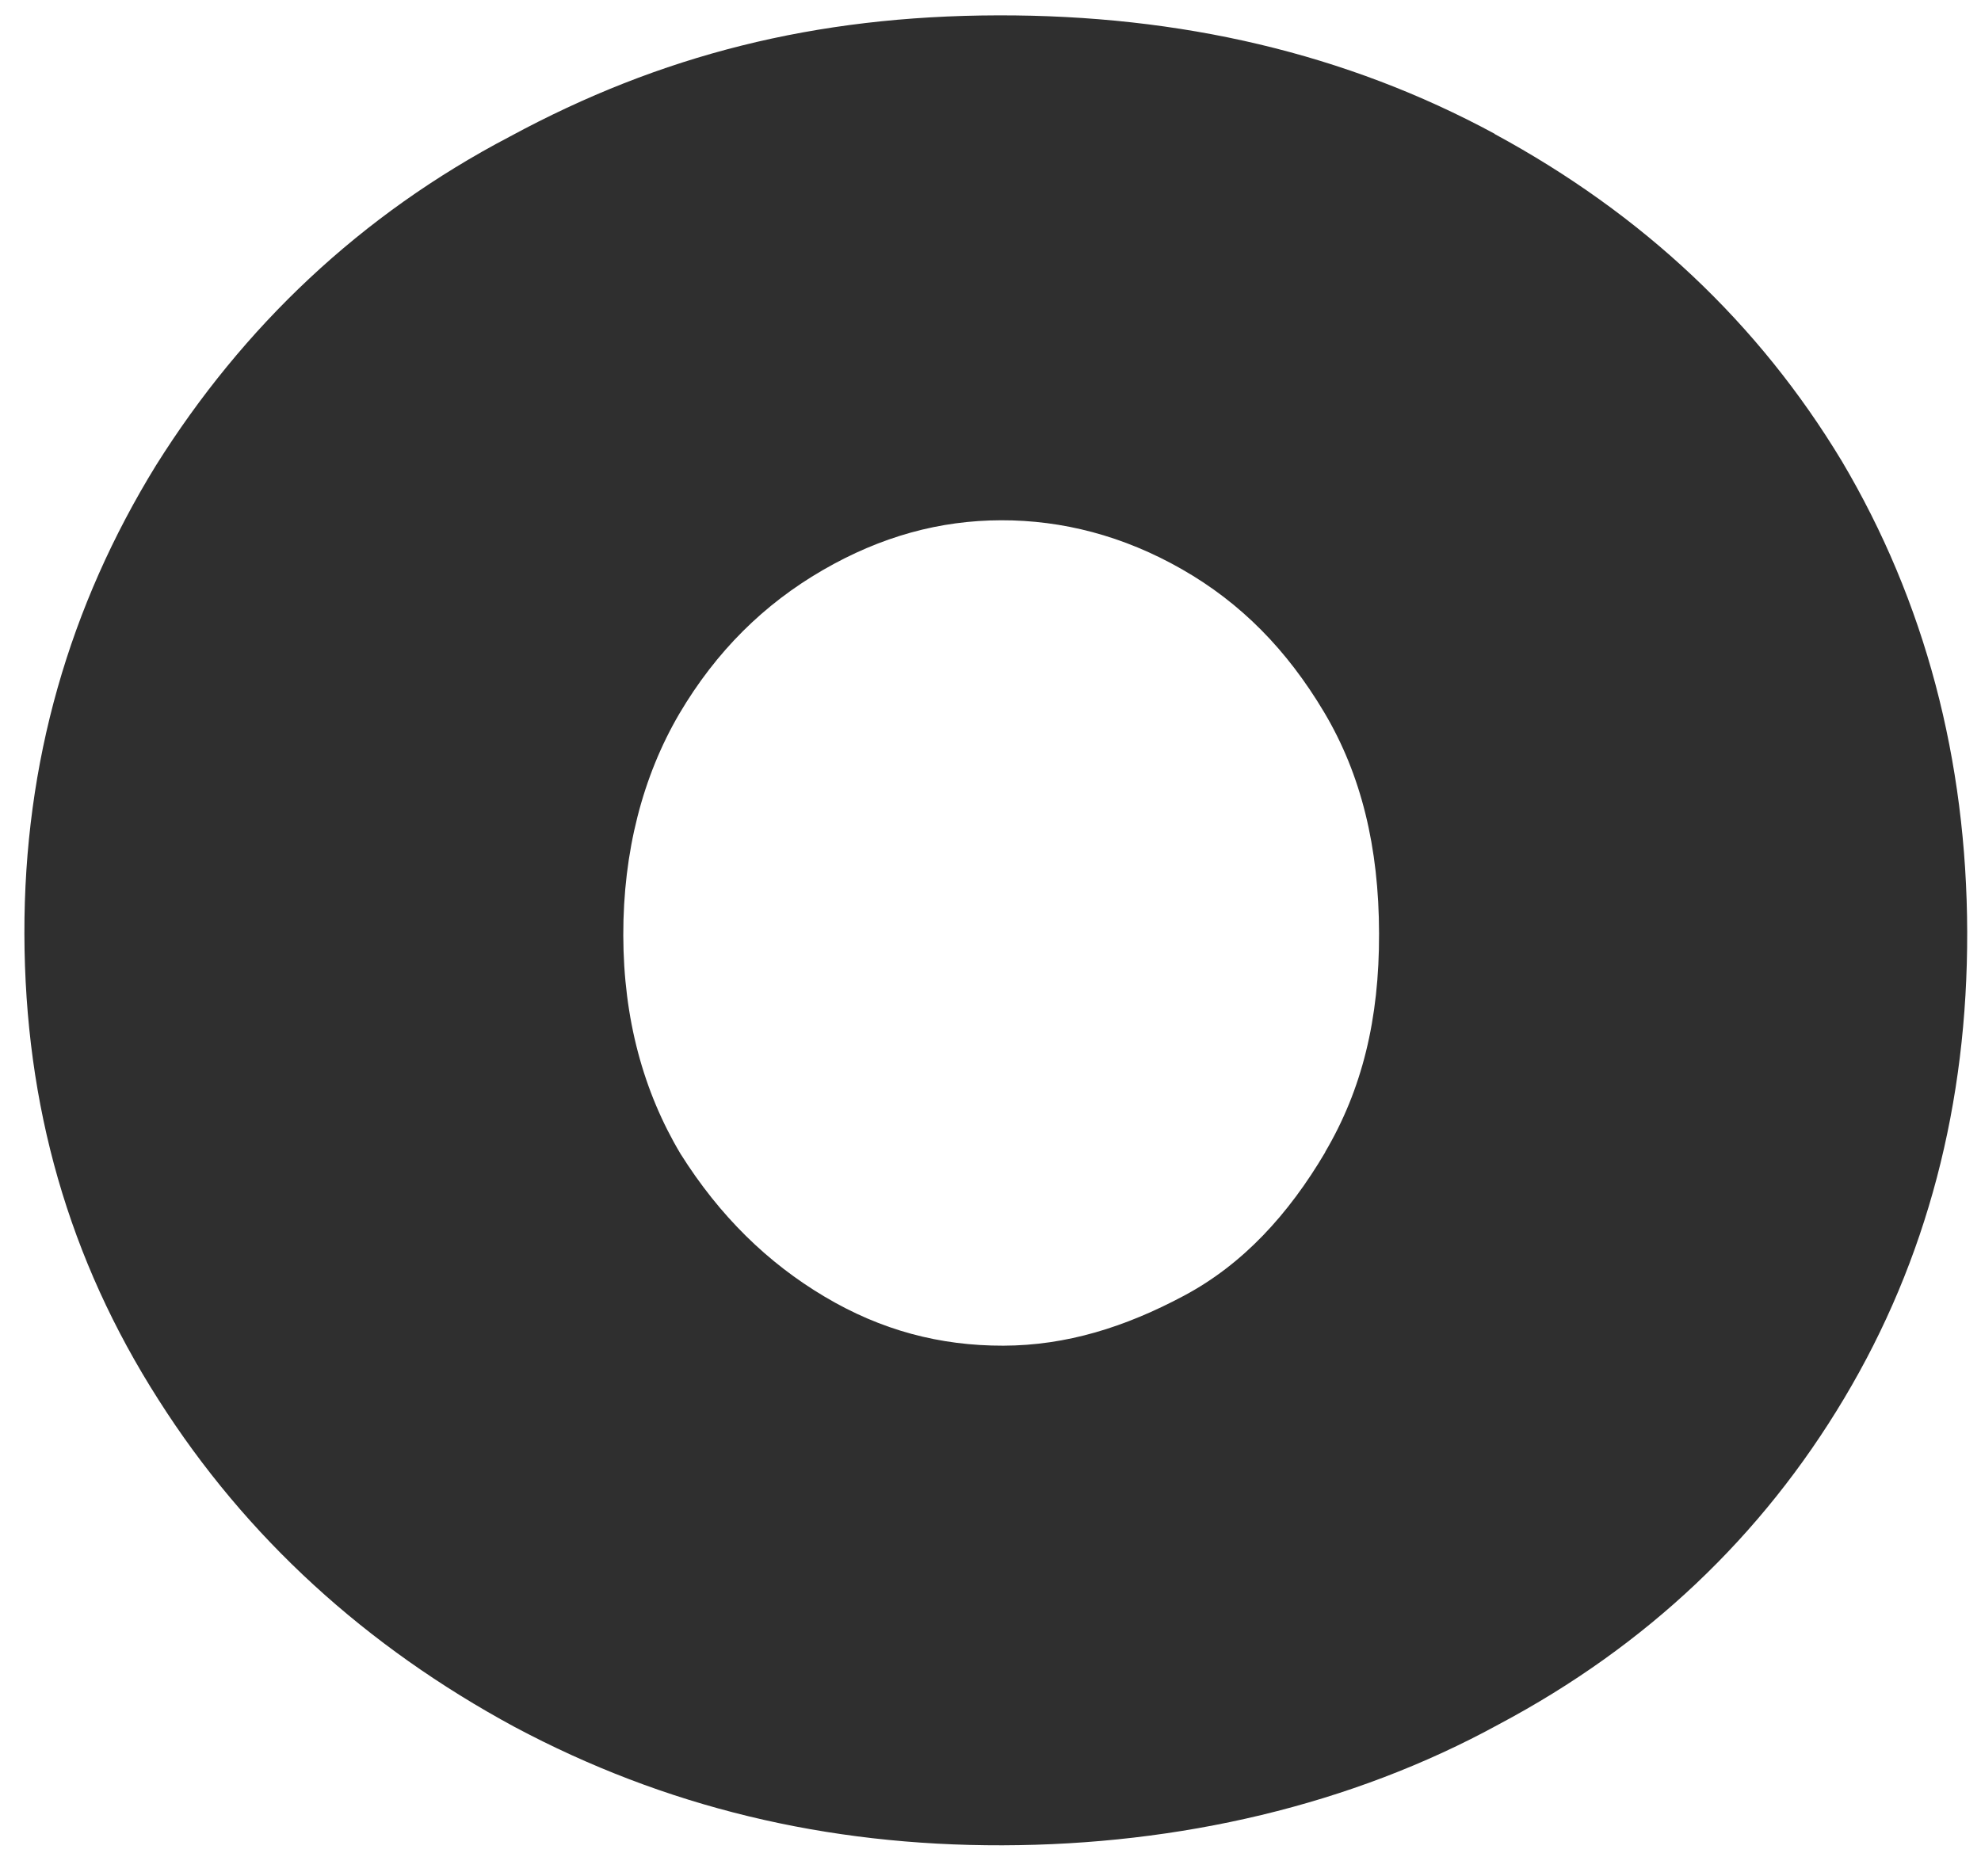 <svg width="57" height="54" viewBox="0 0 57 54" fill="none" xmlns="http://www.w3.org/2000/svg">
<path d="M43.009 3.852C38.741 1.542 33.974 0.429 28.712 0.442C23.446 0.454 19 1.588 14.682 3.924C10.363 6.183 6.988 9.412 4.492 13.388C1.997 17.439 0.69 21.937 0.702 26.882C0.715 31.827 1.98 36.245 4.56 40.283C7.077 44.246 10.532 47.387 14.8 49.697C19.131 52.007 23.772 53.12 28.847 53.107C33.923 53.094 38.872 51.956 43.127 49.625C47.382 47.365 50.698 44.212 53.067 40.237C55.44 36.262 56.616 31.764 56.603 26.819C56.59 21.874 55.389 17.308 52.995 13.27C50.605 9.307 47.272 6.166 43.005 3.856L43.009 3.852ZM38.132 33.159C37.07 34.959 35.759 36.388 34.067 37.29C32.379 38.192 30.687 38.724 28.869 38.728C27.05 38.732 25.358 38.289 23.725 37.316C22.092 36.346 20.709 35.001 19.58 33.205C18.51 31.41 17.939 29.314 17.934 26.916C17.93 24.517 18.489 22.346 19.546 20.542C20.608 18.742 21.982 17.388 23.67 16.41C25.358 15.432 27.05 14.977 28.805 14.973C30.56 14.969 32.316 15.415 34.012 16.385C35.708 17.355 37.028 18.7 38.098 20.495C39.168 22.291 39.676 24.386 39.68 26.861C39.688 29.331 39.189 31.359 38.127 33.159H38.132Z" fill="#2F2F2F"/>
</svg>
